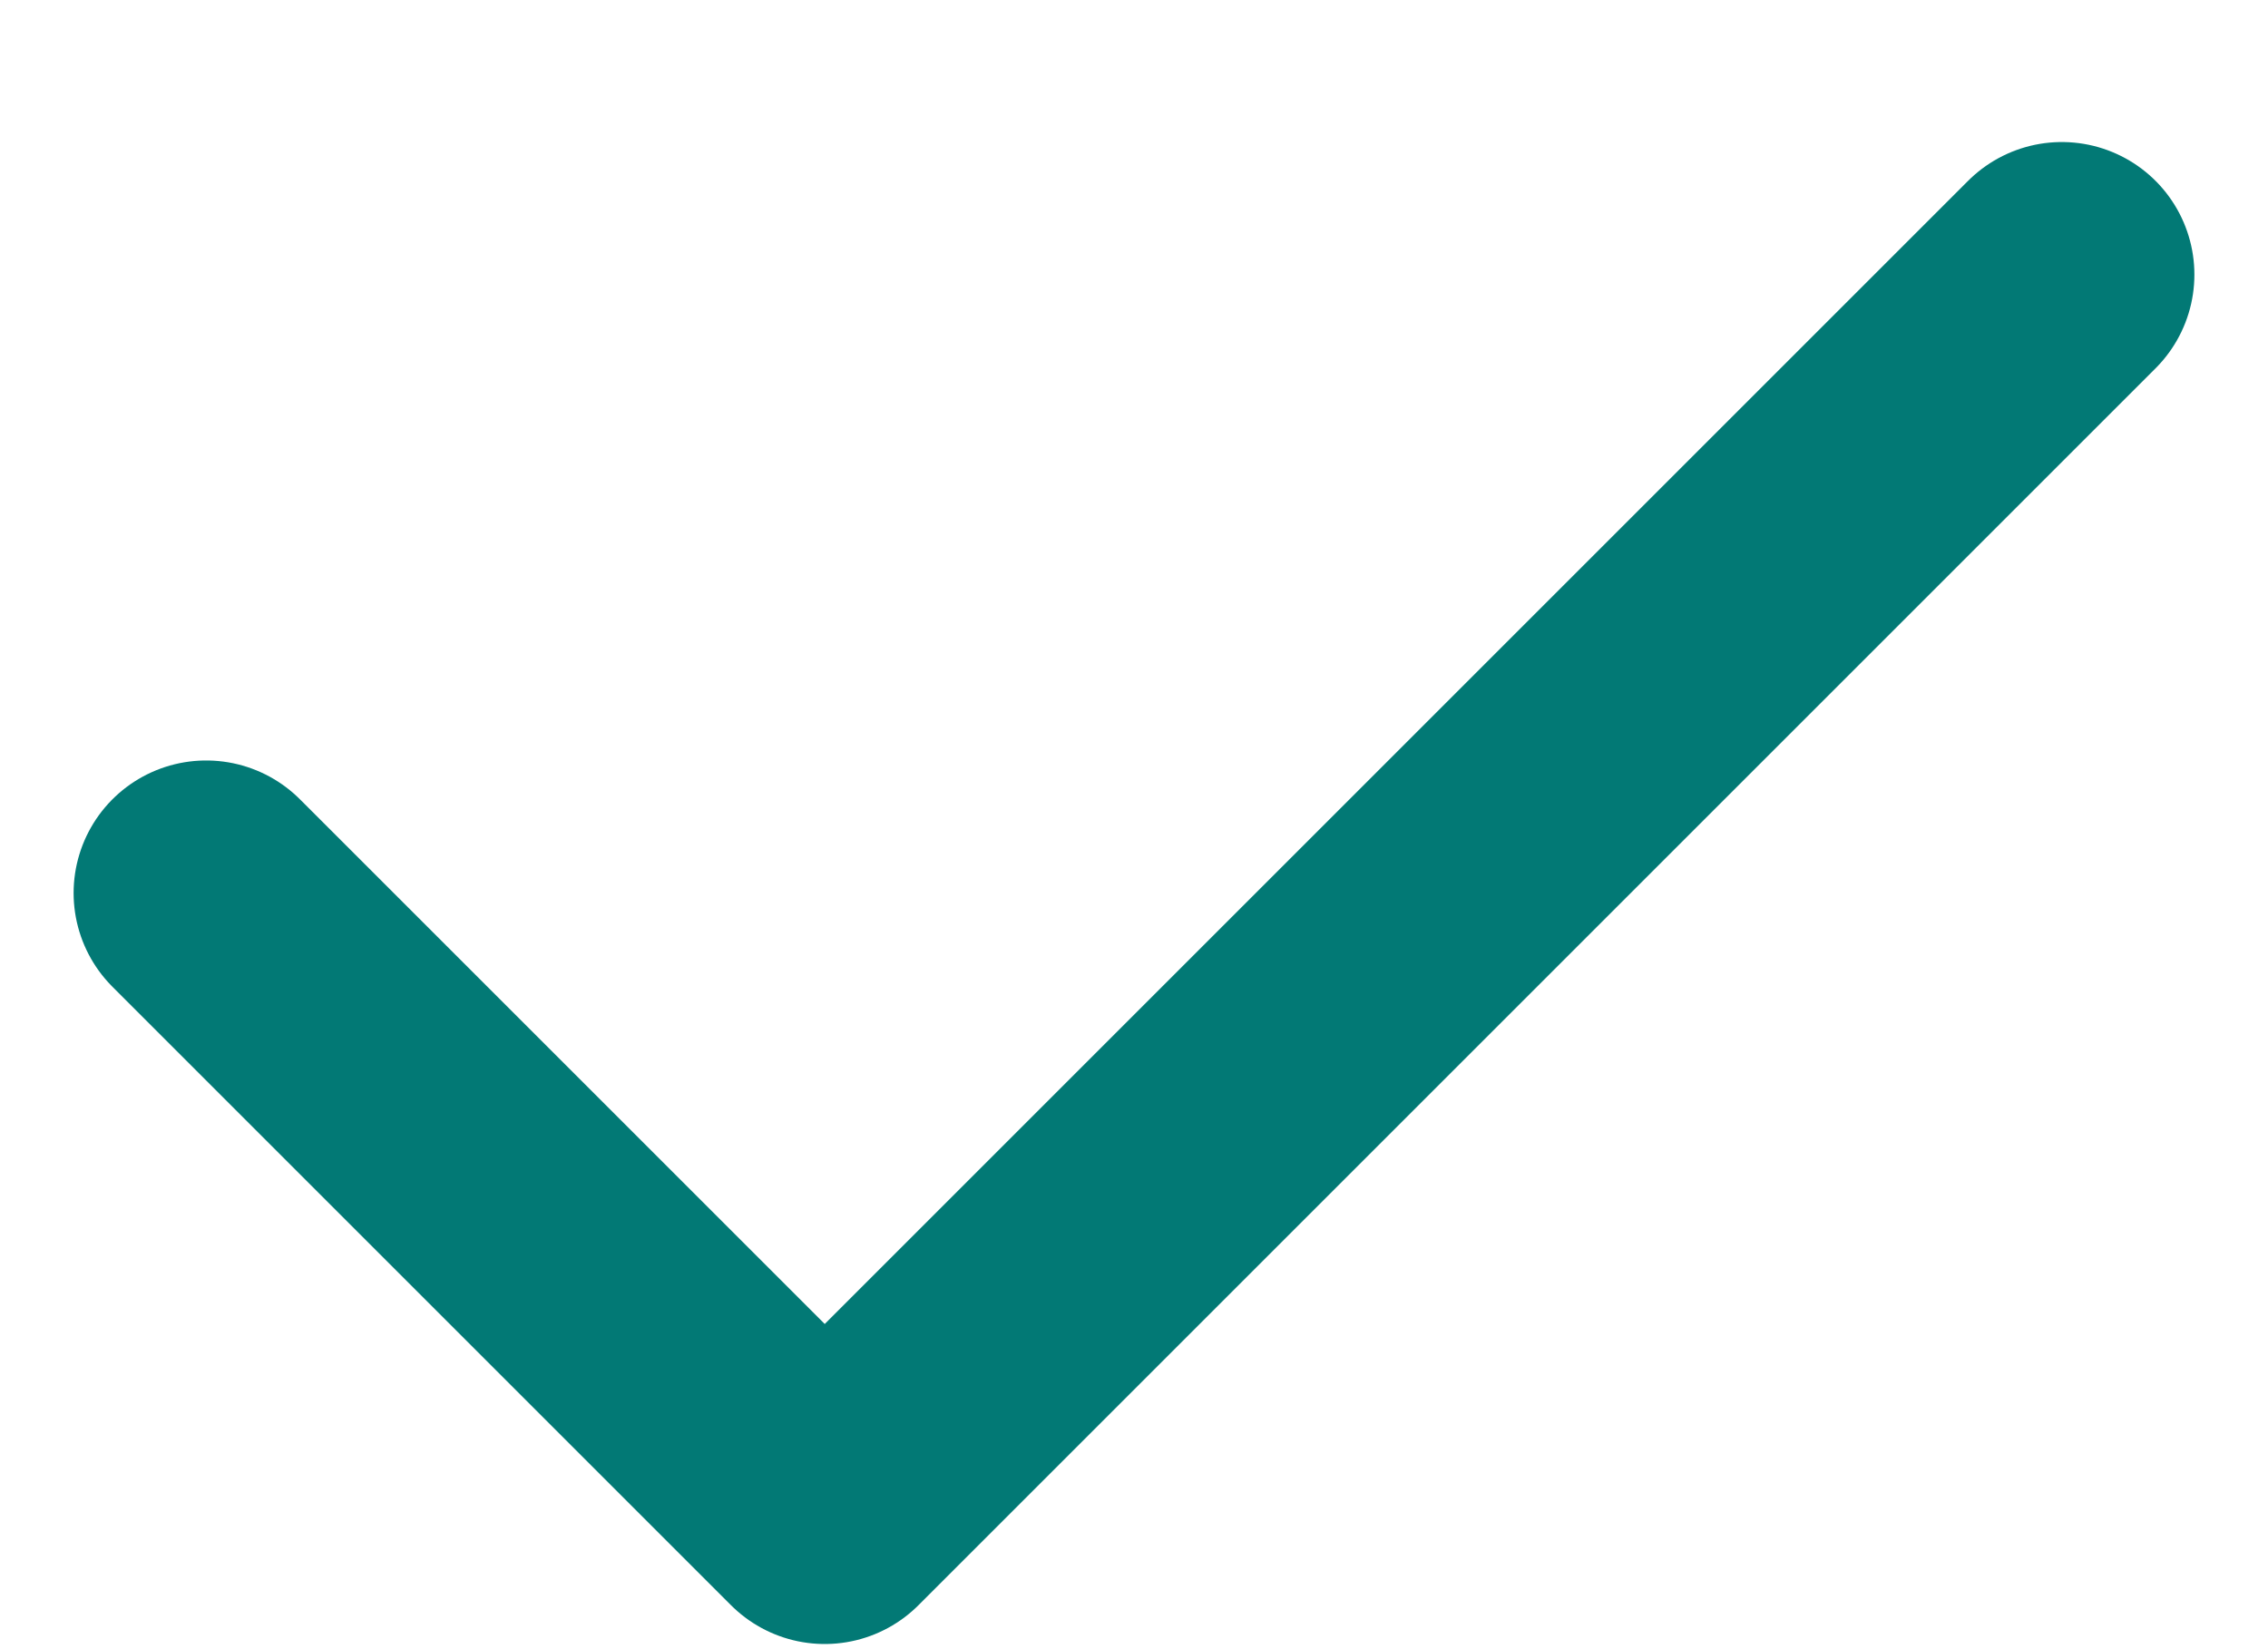 <svg width="11" height="8" viewBox="0 0 11 8" fill="none" xmlns="http://www.w3.org/2000/svg">
<path d="M10 1.332L4 7.332L1 4.332" stroke="#027975" stroke-width="1.286" stroke-linecap="round" stroke-linejoin="round"/>
</svg>
